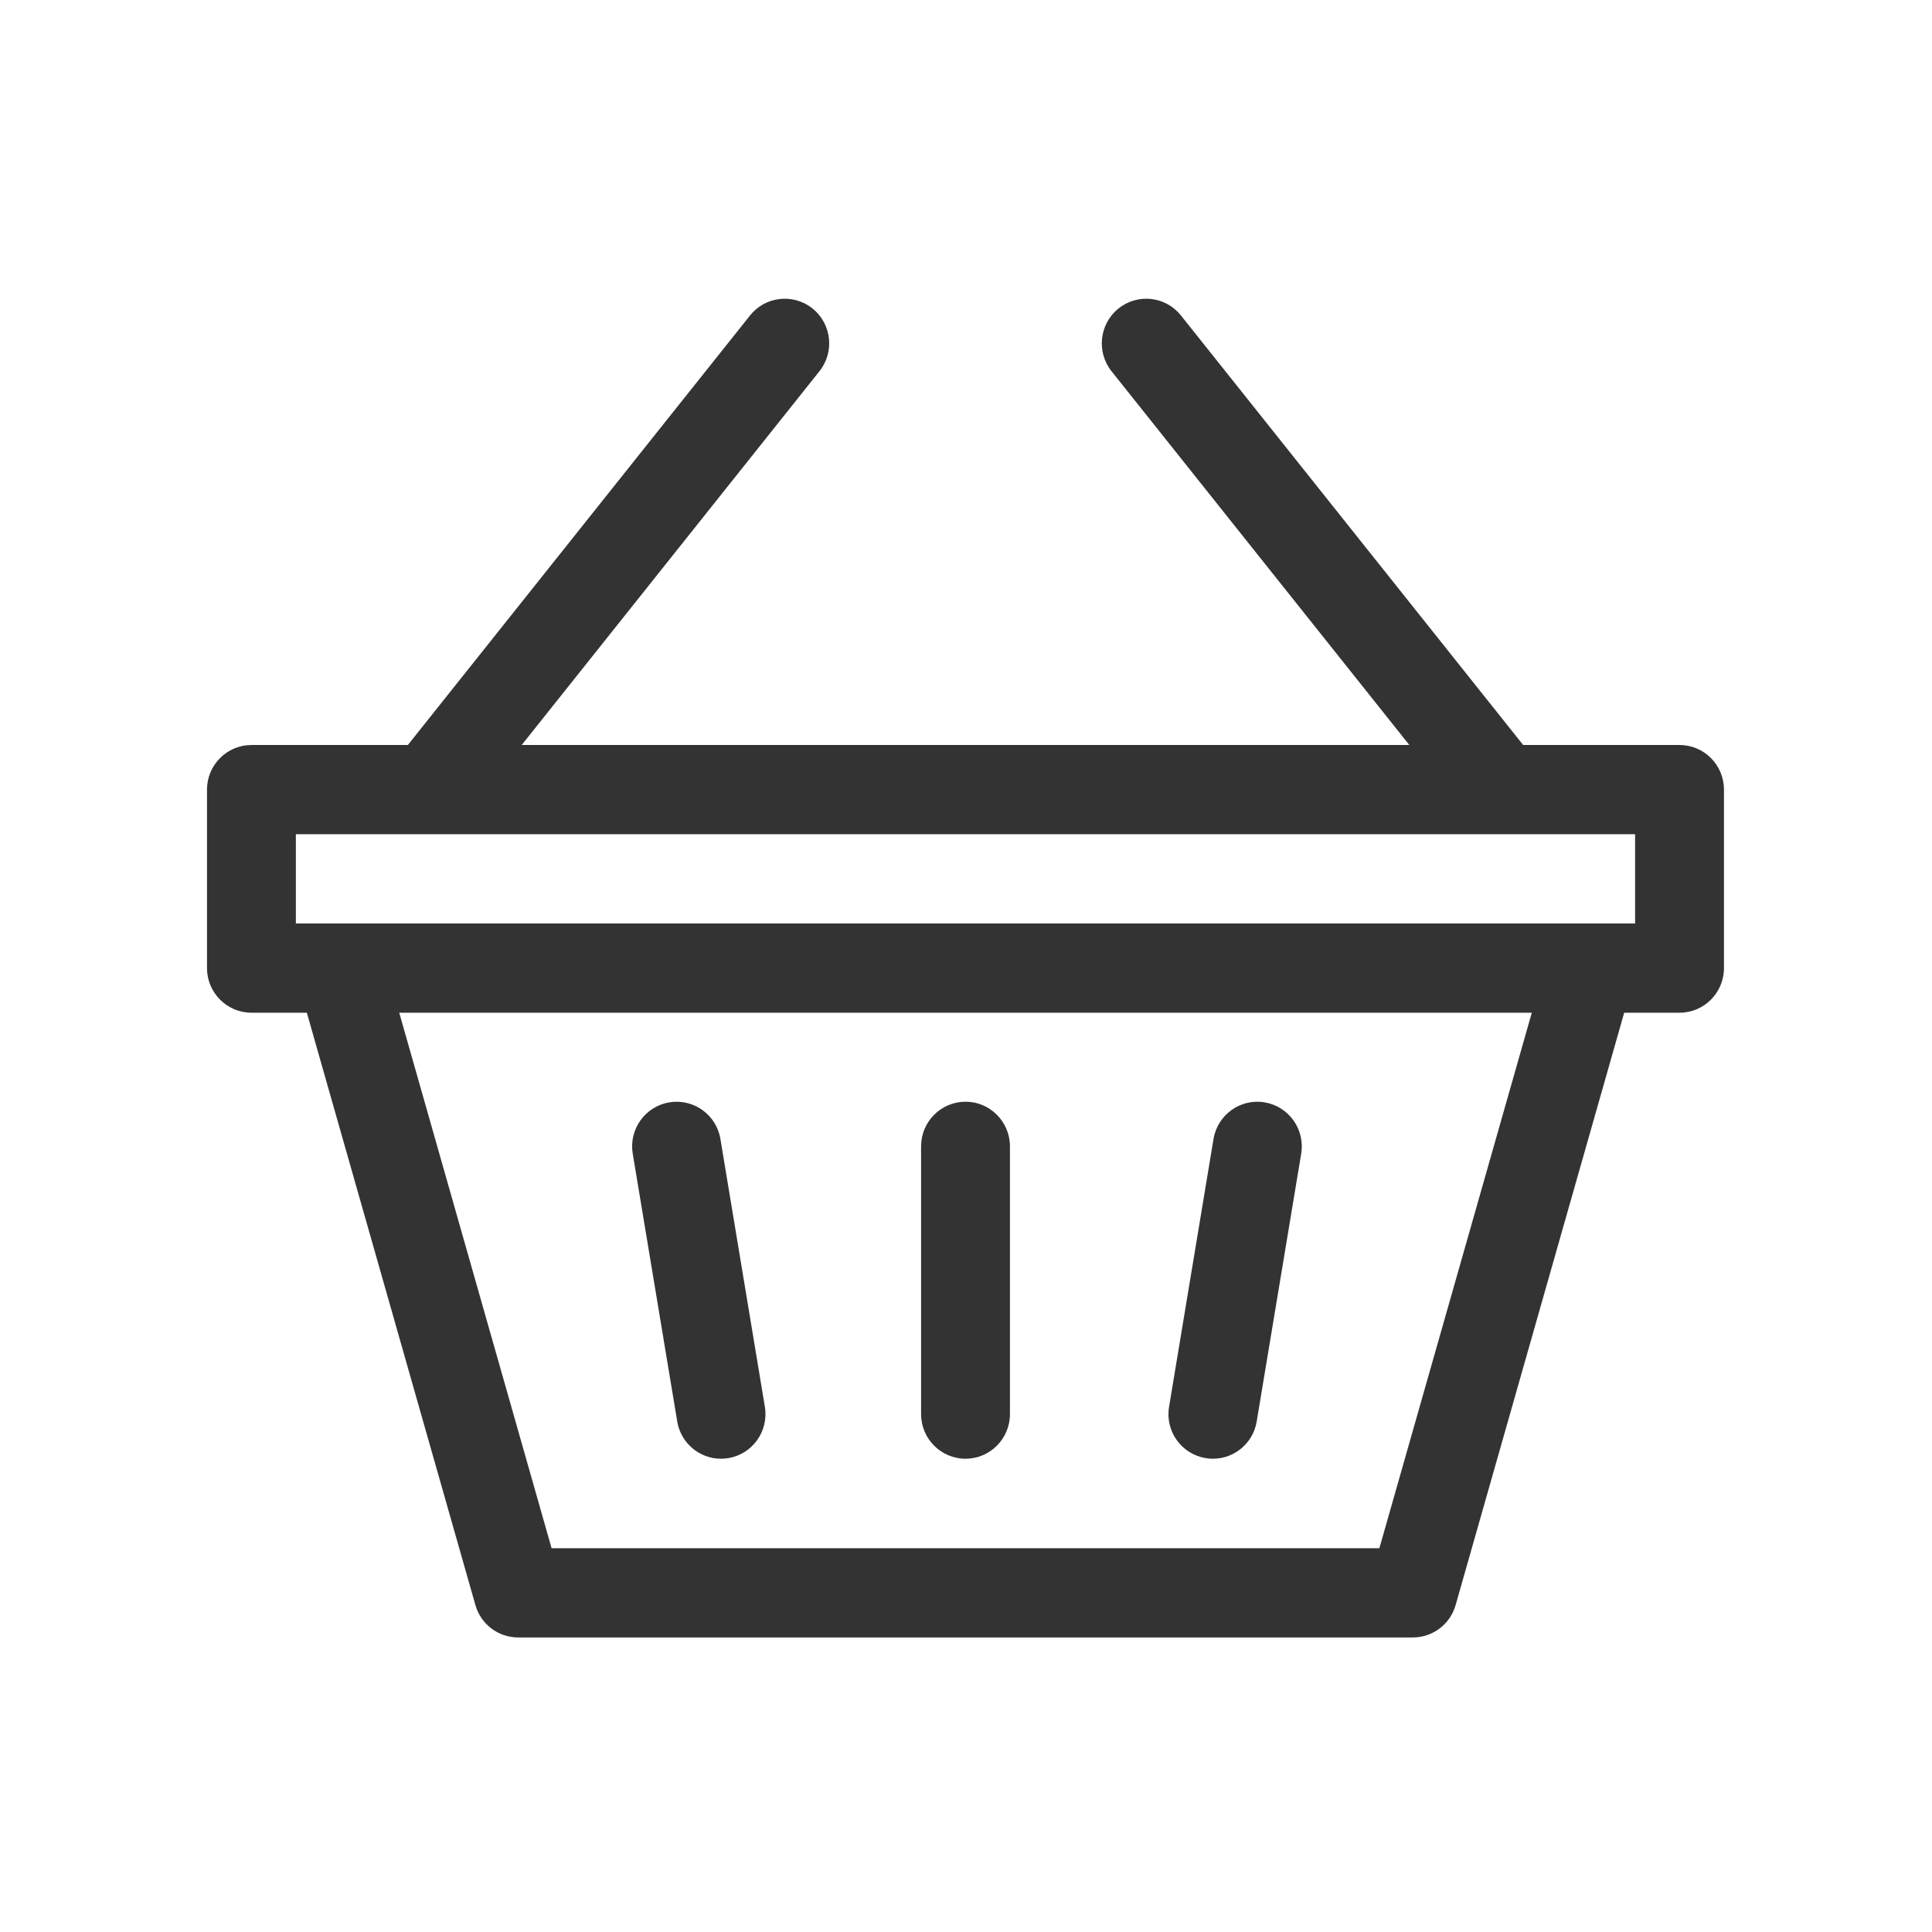 <svg width="28" height="28" viewBox="0 0 28 28" fill="none" xmlns="http://www.w3.org/2000/svg">
<path d="M17.472 21.132C17.508 21.138 17.544 21.141 17.579 21.141C17.888 21.141 18.161 20.917 18.213 20.601L18.858 16.72C18.916 16.368 18.679 16.035 18.328 15.976C17.977 15.917 17.645 16.156 17.587 16.508L16.943 20.388C16.884 20.741 17.121 21.073 17.472 21.132Z" fill="#333"/>
<path d="M9.815 20.601C9.867 20.917 10.14 21.141 10.449 21.141C10.484 21.141 10.52 21.138 10.556 21.132C10.906 21.074 11.144 20.74 11.085 20.388L10.441 16.508C10.383 16.155 10.051 15.918 9.7 15.976C9.349 16.035 9.112 16.368 9.17 16.72L9.815 20.601Z" fill="#333"/>
<path d="M24.341 10.797H22.075L17.115 4.572C16.893 4.293 16.488 4.248 16.21 4.471C15.932 4.694 15.887 5.101 16.109 5.38L20.425 10.797H7.561L11.876 5.38C12.099 5.101 12.053 4.694 11.776 4.471C11.498 4.248 11.092 4.293 10.87 4.572L5.911 10.797H3.644C3.289 10.797 3 11.087 3 11.444V14.03C3 14.387 3.289 14.677 3.644 14.677H4.447L6.89 23.262C6.969 23.54 7.221 23.731 7.509 23.731H20.477C20.764 23.731 21.017 23.54 21.096 23.262L23.539 14.677H24.341C24.697 14.677 24.985 14.387 24.985 14.03V11.444C24.985 11.087 24.697 10.797 24.341 10.797ZM19.991 22.438H7.994L5.786 14.677H22.2L19.991 22.438ZM23.697 13.384C21.491 13.384 6.379 13.384 4.288 13.384V12.09H23.697V13.384Z" fill="#333"/>
<path d="M13.993 21.141C14.348 21.141 14.637 20.851 14.637 20.494V16.614C14.637 16.257 14.348 15.967 13.993 15.967C13.637 15.967 13.349 16.257 13.349 16.614V20.494C13.349 20.851 13.637 21.141 13.993 21.141Z" fill="#333"/>
</svg>

